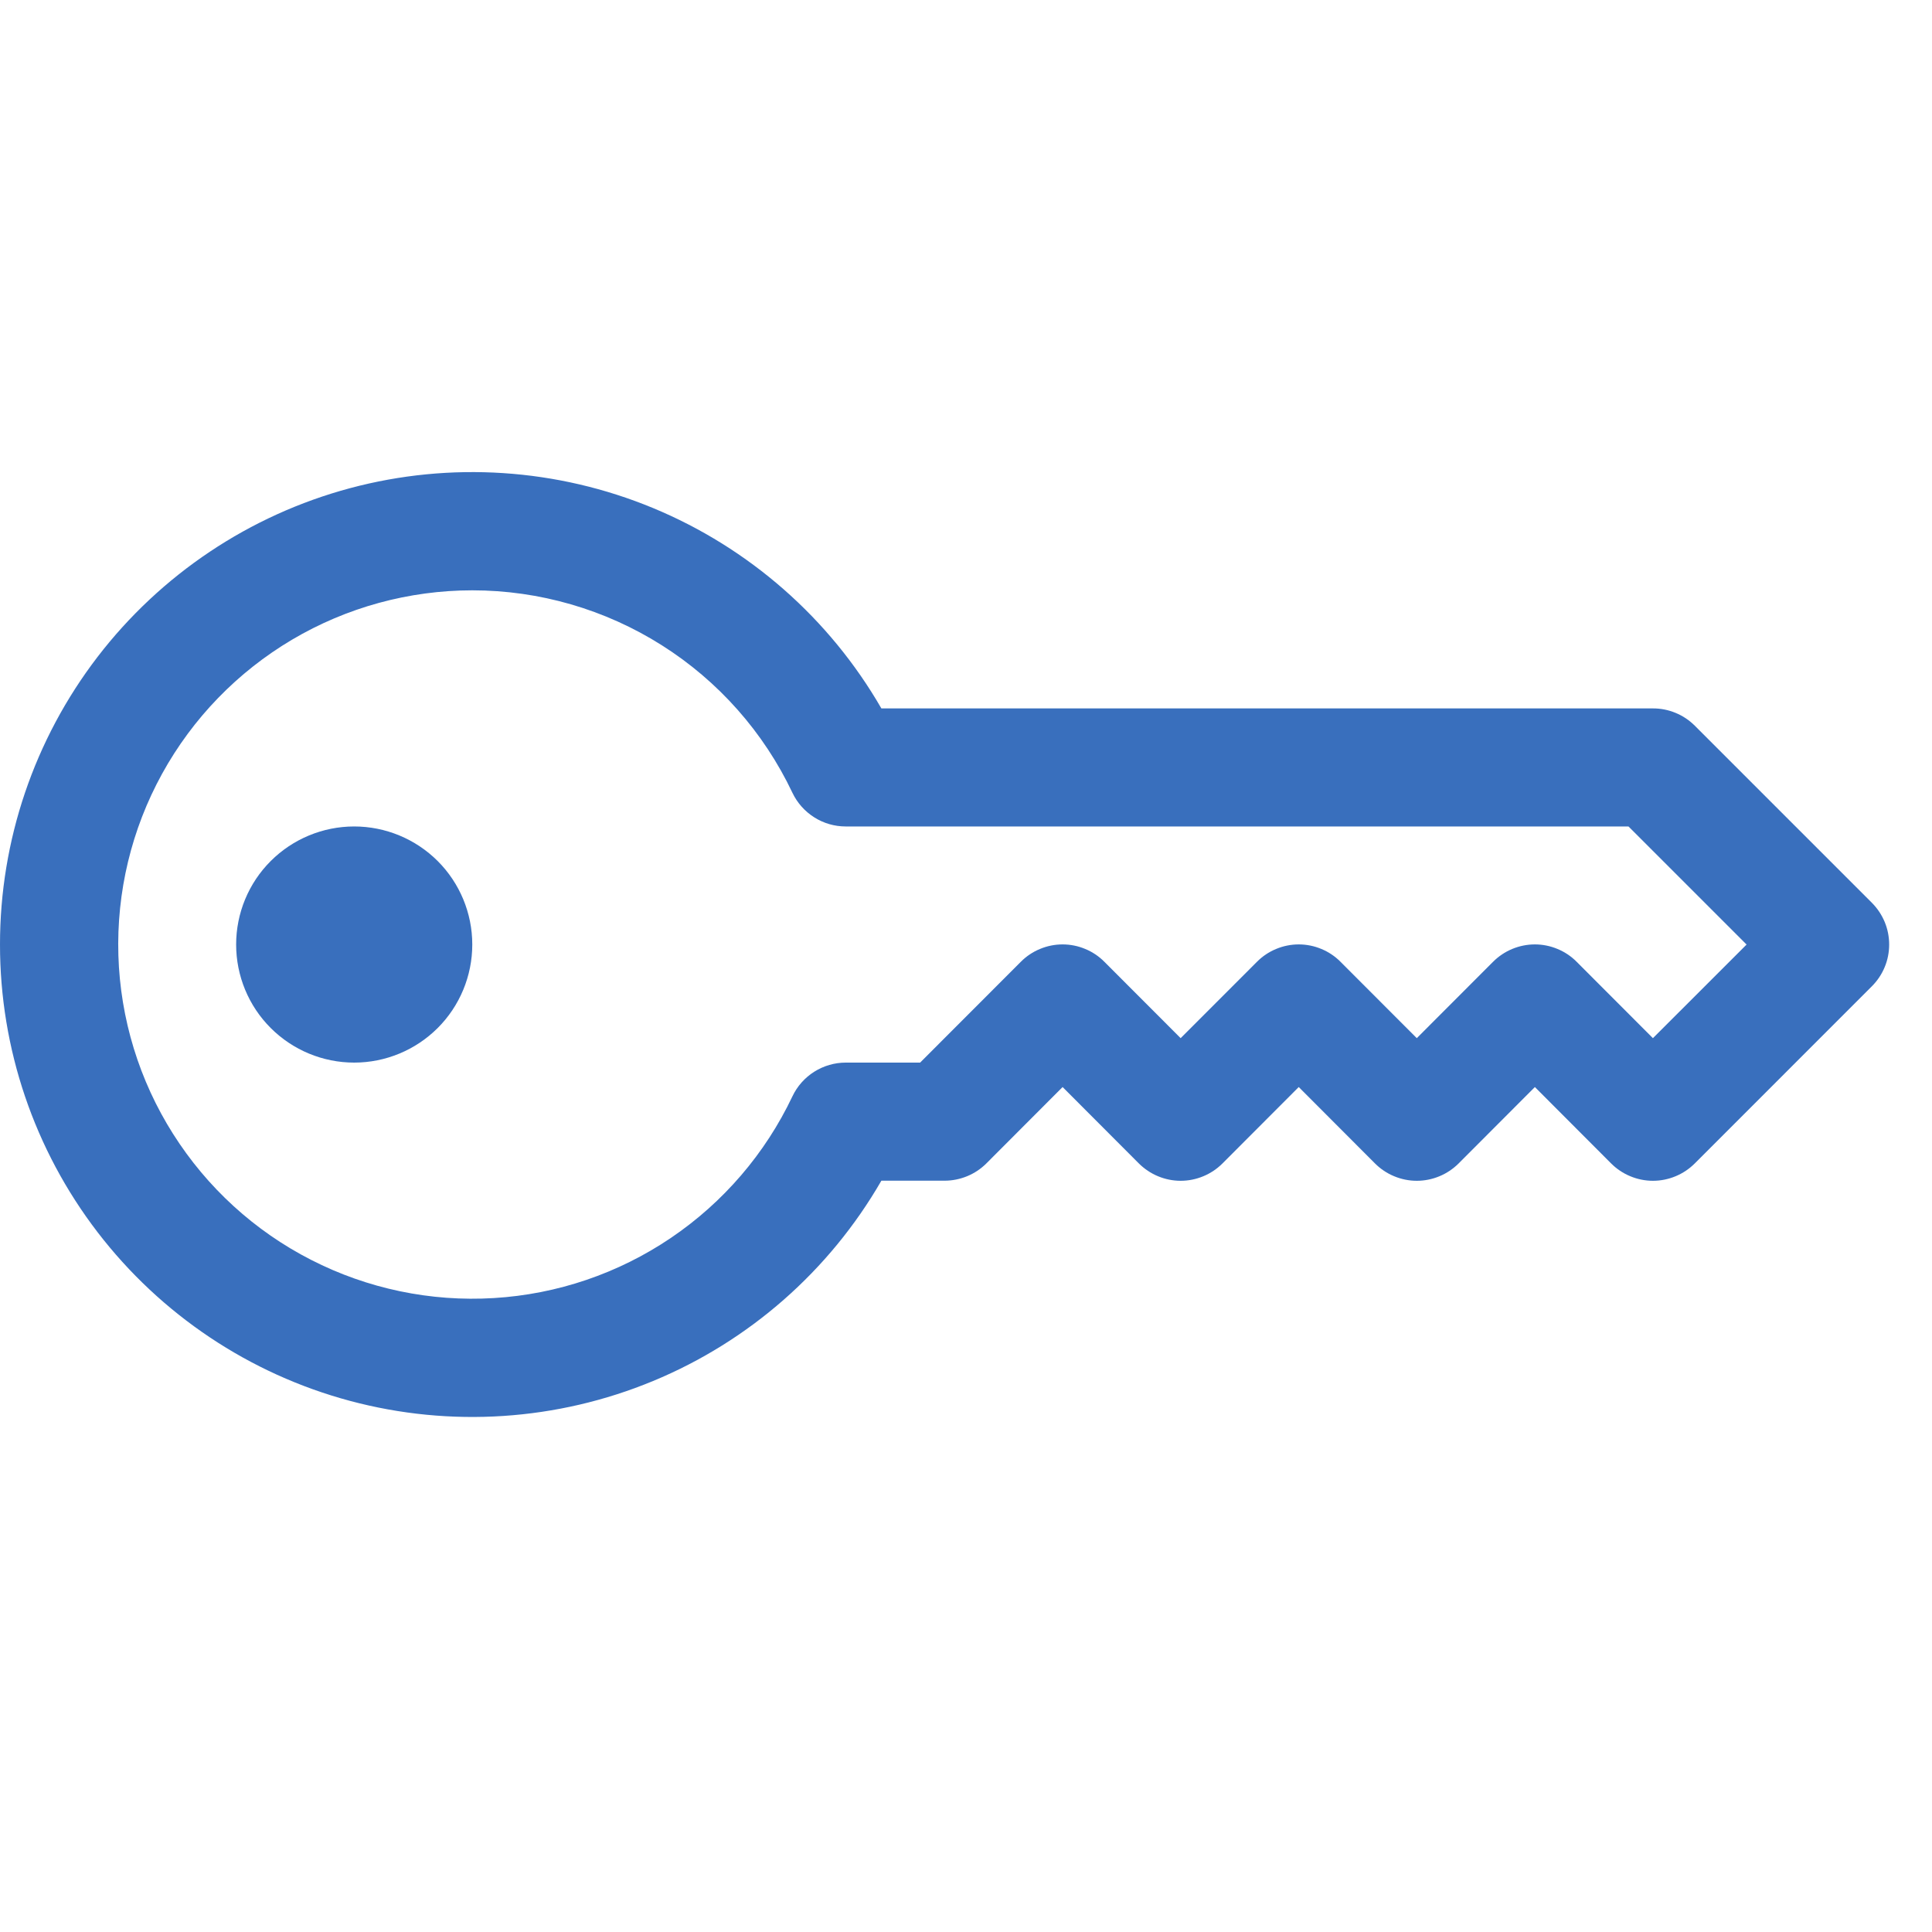 <svg width="40" height="40" viewBox="0 0 40 40" fill="none" xmlns="http://www.w3.org/2000/svg">
<g clip-path="url(#clip0_155_1318)">
<path d="M7.41627e-07 19.556C-0.001 17.402 0.709 15.309 2.019 13.601C3.33 11.893 5.168 10.664 7.247 10.107C9.327 9.55 11.533 9.695 13.522 10.519C15.511 11.344 17.172 12.802 18.248 14.667H34.222C34.383 14.666 34.542 14.698 34.69 14.759C34.839 14.82 34.974 14.91 35.088 15.024L38.754 18.69C38.868 18.804 38.958 18.939 39.02 19.087C39.082 19.236 39.113 19.395 39.113 19.556C39.113 19.716 39.082 19.876 39.02 20.024C38.958 20.173 38.868 20.307 38.754 20.421L35.088 24.088C34.974 24.201 34.839 24.292 34.691 24.353C34.542 24.415 34.383 24.447 34.222 24.447C34.062 24.447 33.902 24.415 33.754 24.353C33.605 24.292 33.47 24.201 33.357 24.088L31.778 22.506L30.199 24.088C30.085 24.201 29.95 24.292 29.802 24.353C29.653 24.415 29.494 24.447 29.333 24.447C29.173 24.447 29.013 24.415 28.865 24.353C28.716 24.292 28.581 24.201 28.468 24.088L26.889 22.506L25.31 24.088C25.196 24.201 25.061 24.292 24.913 24.353C24.764 24.415 24.605 24.447 24.444 24.447C24.284 24.447 24.125 24.415 23.976 24.353C23.828 24.292 23.693 24.201 23.579 24.088L22 22.506L20.421 24.088C20.307 24.201 20.172 24.291 20.024 24.352C19.875 24.413 19.716 24.445 19.556 24.445H18.248C17.172 26.31 15.511 27.768 13.522 28.592C11.533 29.416 9.327 29.561 7.247 29.004C5.168 28.447 3.33 27.219 2.019 25.51C0.709 23.802 -0.001 21.709 7.41627e-07 19.556ZM9.778 12.222C8.465 12.223 7.177 12.575 6.048 13.243C4.918 13.912 3.989 14.87 3.356 16.02C2.723 17.17 2.411 18.468 2.451 19.78C2.491 21.092 2.882 22.369 3.584 23.477C4.286 24.586 5.272 25.487 6.441 26.084C7.609 26.682 8.916 26.955 10.226 26.875C11.536 26.796 12.801 26.366 13.888 25.631C14.975 24.896 15.845 23.883 16.407 22.697C16.506 22.488 16.663 22.312 16.858 22.189C17.053 22.066 17.279 22 17.51 22H19.05L21.135 19.913C21.248 19.799 21.383 19.708 21.532 19.647C21.68 19.585 21.839 19.553 22 19.553C22.161 19.553 22.32 19.585 22.468 19.647C22.617 19.708 22.752 19.799 22.865 19.913L24.444 21.494L26.024 19.913C26.137 19.799 26.272 19.708 26.421 19.647C26.569 19.585 26.728 19.553 26.889 19.553C27.05 19.553 27.209 19.585 27.357 19.647C27.506 19.708 27.641 19.799 27.754 19.913L29.333 21.494L30.912 19.913C31.026 19.799 31.161 19.708 31.309 19.647C31.458 19.585 31.617 19.553 31.778 19.553C31.939 19.553 32.098 19.585 32.246 19.647C32.395 19.708 32.53 19.799 32.643 19.913L34.222 21.494L36.161 19.556L33.716 17.111H17.51C17.279 17.111 17.053 17.046 16.858 16.922C16.663 16.799 16.506 16.623 16.407 16.415C15.812 15.16 14.874 14.1 13.7 13.358C12.527 12.616 11.166 12.222 9.778 12.222Z" fill="#396FBD"/>
<path d="M9.778 19.555C9.778 20.204 9.52 20.826 9.062 21.284C8.603 21.742 7.981 22 7.333 22C6.685 22 6.063 21.742 5.605 21.284C5.146 20.826 4.889 20.204 4.889 19.555C4.889 18.907 5.146 18.285 5.605 17.827C6.063 17.369 6.685 17.111 7.333 17.111C7.981 17.111 8.603 17.369 9.062 17.827C9.52 18.285 9.778 18.907 9.778 19.555Z" fill="#396FBD"/>
</g>
<defs>
<clipPath id="clip0_155_1318">
<rect width="39.111" height="39.111" fill="white"/>
</clipPath>
</defs>
</svg>
